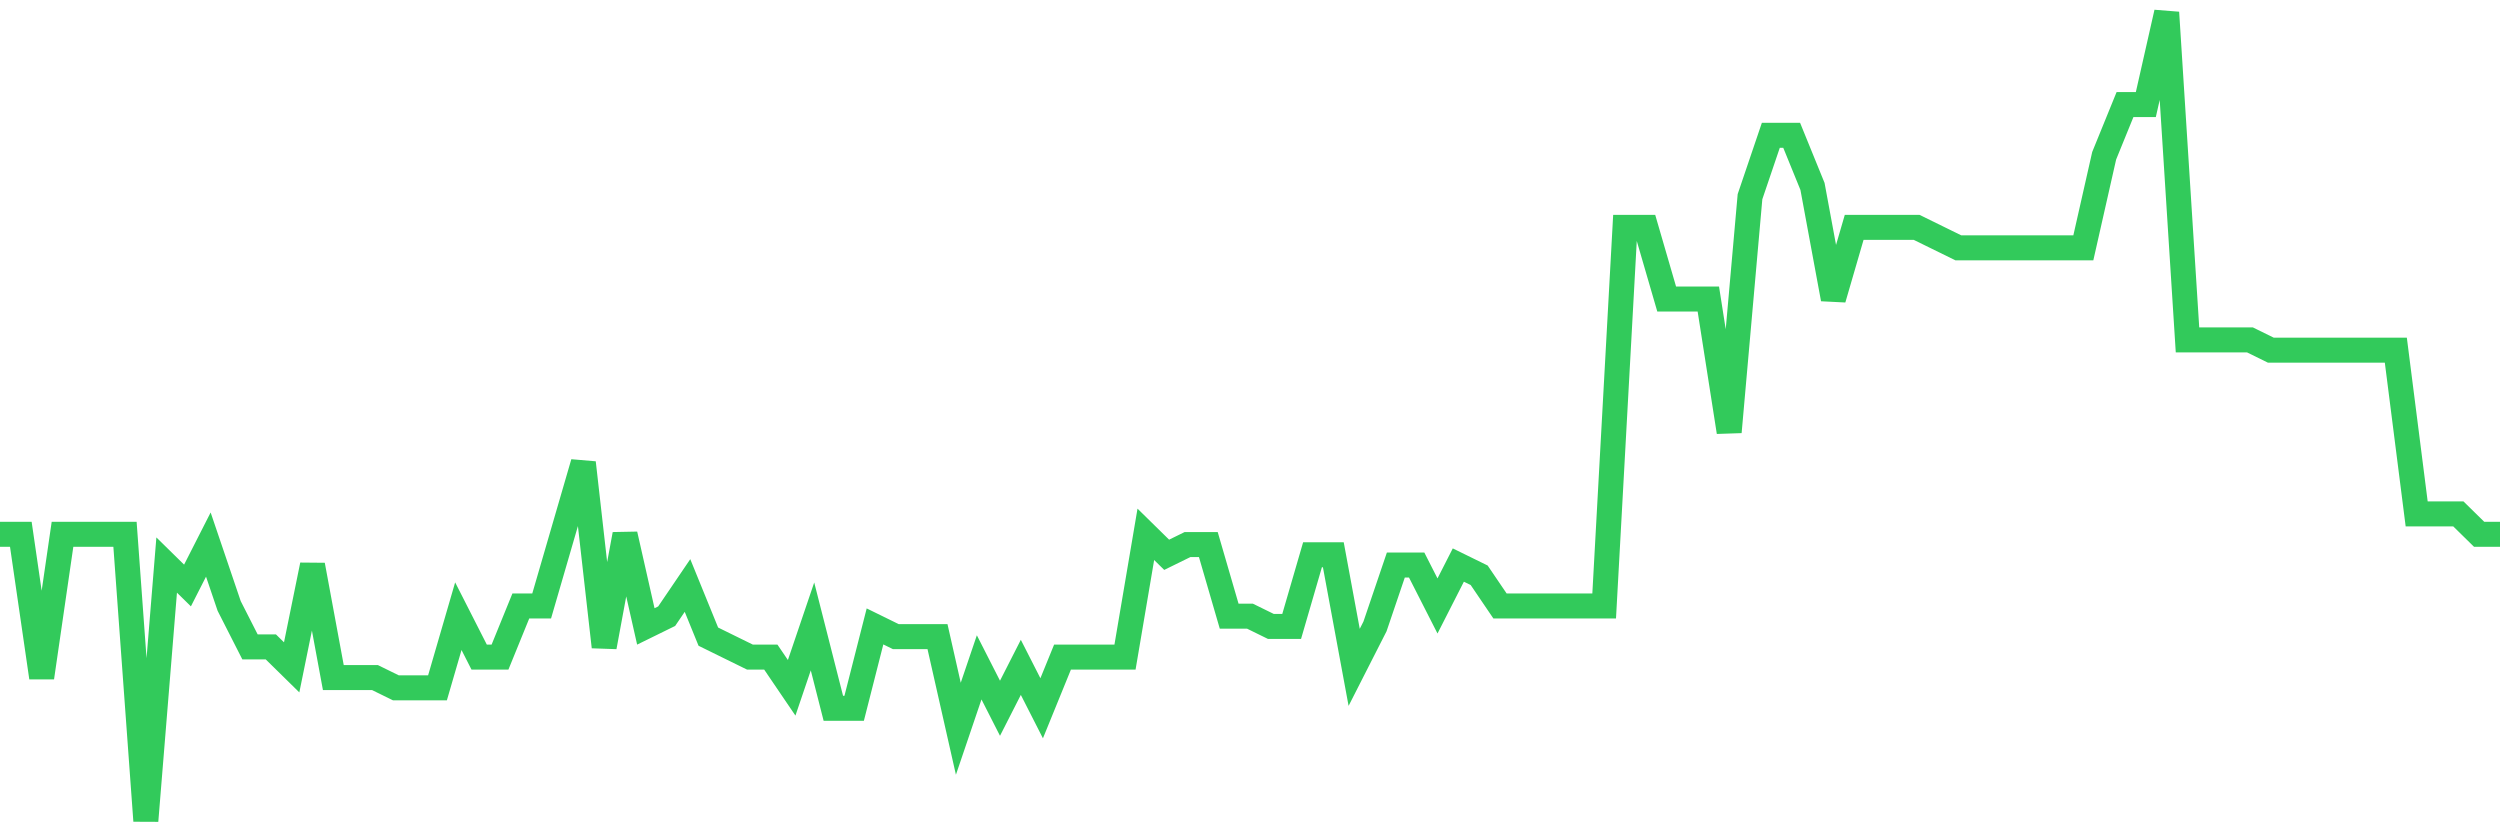 <svg
  xmlns="http://www.w3.org/2000/svg"
  xmlns:xlink="http://www.w3.org/1999/xlink"
  width="120"
  height="40"
  viewBox="0 0 120 40"
  preserveAspectRatio="none"
>
  <polyline
    points="0,25.648 1,25.648 2,32.524 3,25.648 4,25.648 5,25.648 6,25.648 7,39.4 8,27.122 9,28.104 10,26.139 11,29.086 12,31.051 13,31.051 14,32.033 15,27.122 16,32.524 17,32.524 18,32.524 19,33.015 20,33.015 21,33.015 22,29.577 23,31.542 24,31.542 25,29.086 26,29.086 27,25.648 28,22.21 29,31.051 30,25.648 31,30.068 32,29.577 33,28.104 34,30.559 35,31.051 36,31.542 37,31.542 38,33.015 39,30.068 40,33.997 41,33.997 42,30.068 43,30.559 44,30.559 45,30.559 46,34.98 47,32.033 48,33.997 49,32.033 50,33.997 51,31.542 52,31.542 53,31.542 54,31.542 55,25.648 56,26.63 57,26.139 58,26.139 59,29.577 60,29.577 61,30.068 62,30.068 63,26.63 64,26.63 65,32.033 66,30.068 67,27.122 68,27.122 69,29.086 70,27.122 71,27.613 72,29.086 73,29.086 74,29.086 75,29.086 76,29.086 77,29.086 78,10.914 79,10.914 80,14.352 81,14.352 82,14.352 83,20.737 84,9.441 85,6.494 86,6.494 87,8.949 88,14.352 89,10.914 90,10.914 91,10.914 92,10.914 93,11.405 94,11.896 95,11.896 96,11.896 97,11.896 98,11.896 99,11.896 100,11.896 101,7.476 102,5.02 103,5.02 104,0.6 105,16.316 106,16.316 107,16.316 108,16.316 109,16.808 110,16.808 111,16.808 112,16.808 113,16.808 114,16.808 115,16.808 116,24.666 117,24.666 118,24.666 119,25.648 120,25.648"
    fill="none"
    stroke="#32ca5b"
    stroke-width="1.2"
  >
  </polyline>
</svg>
